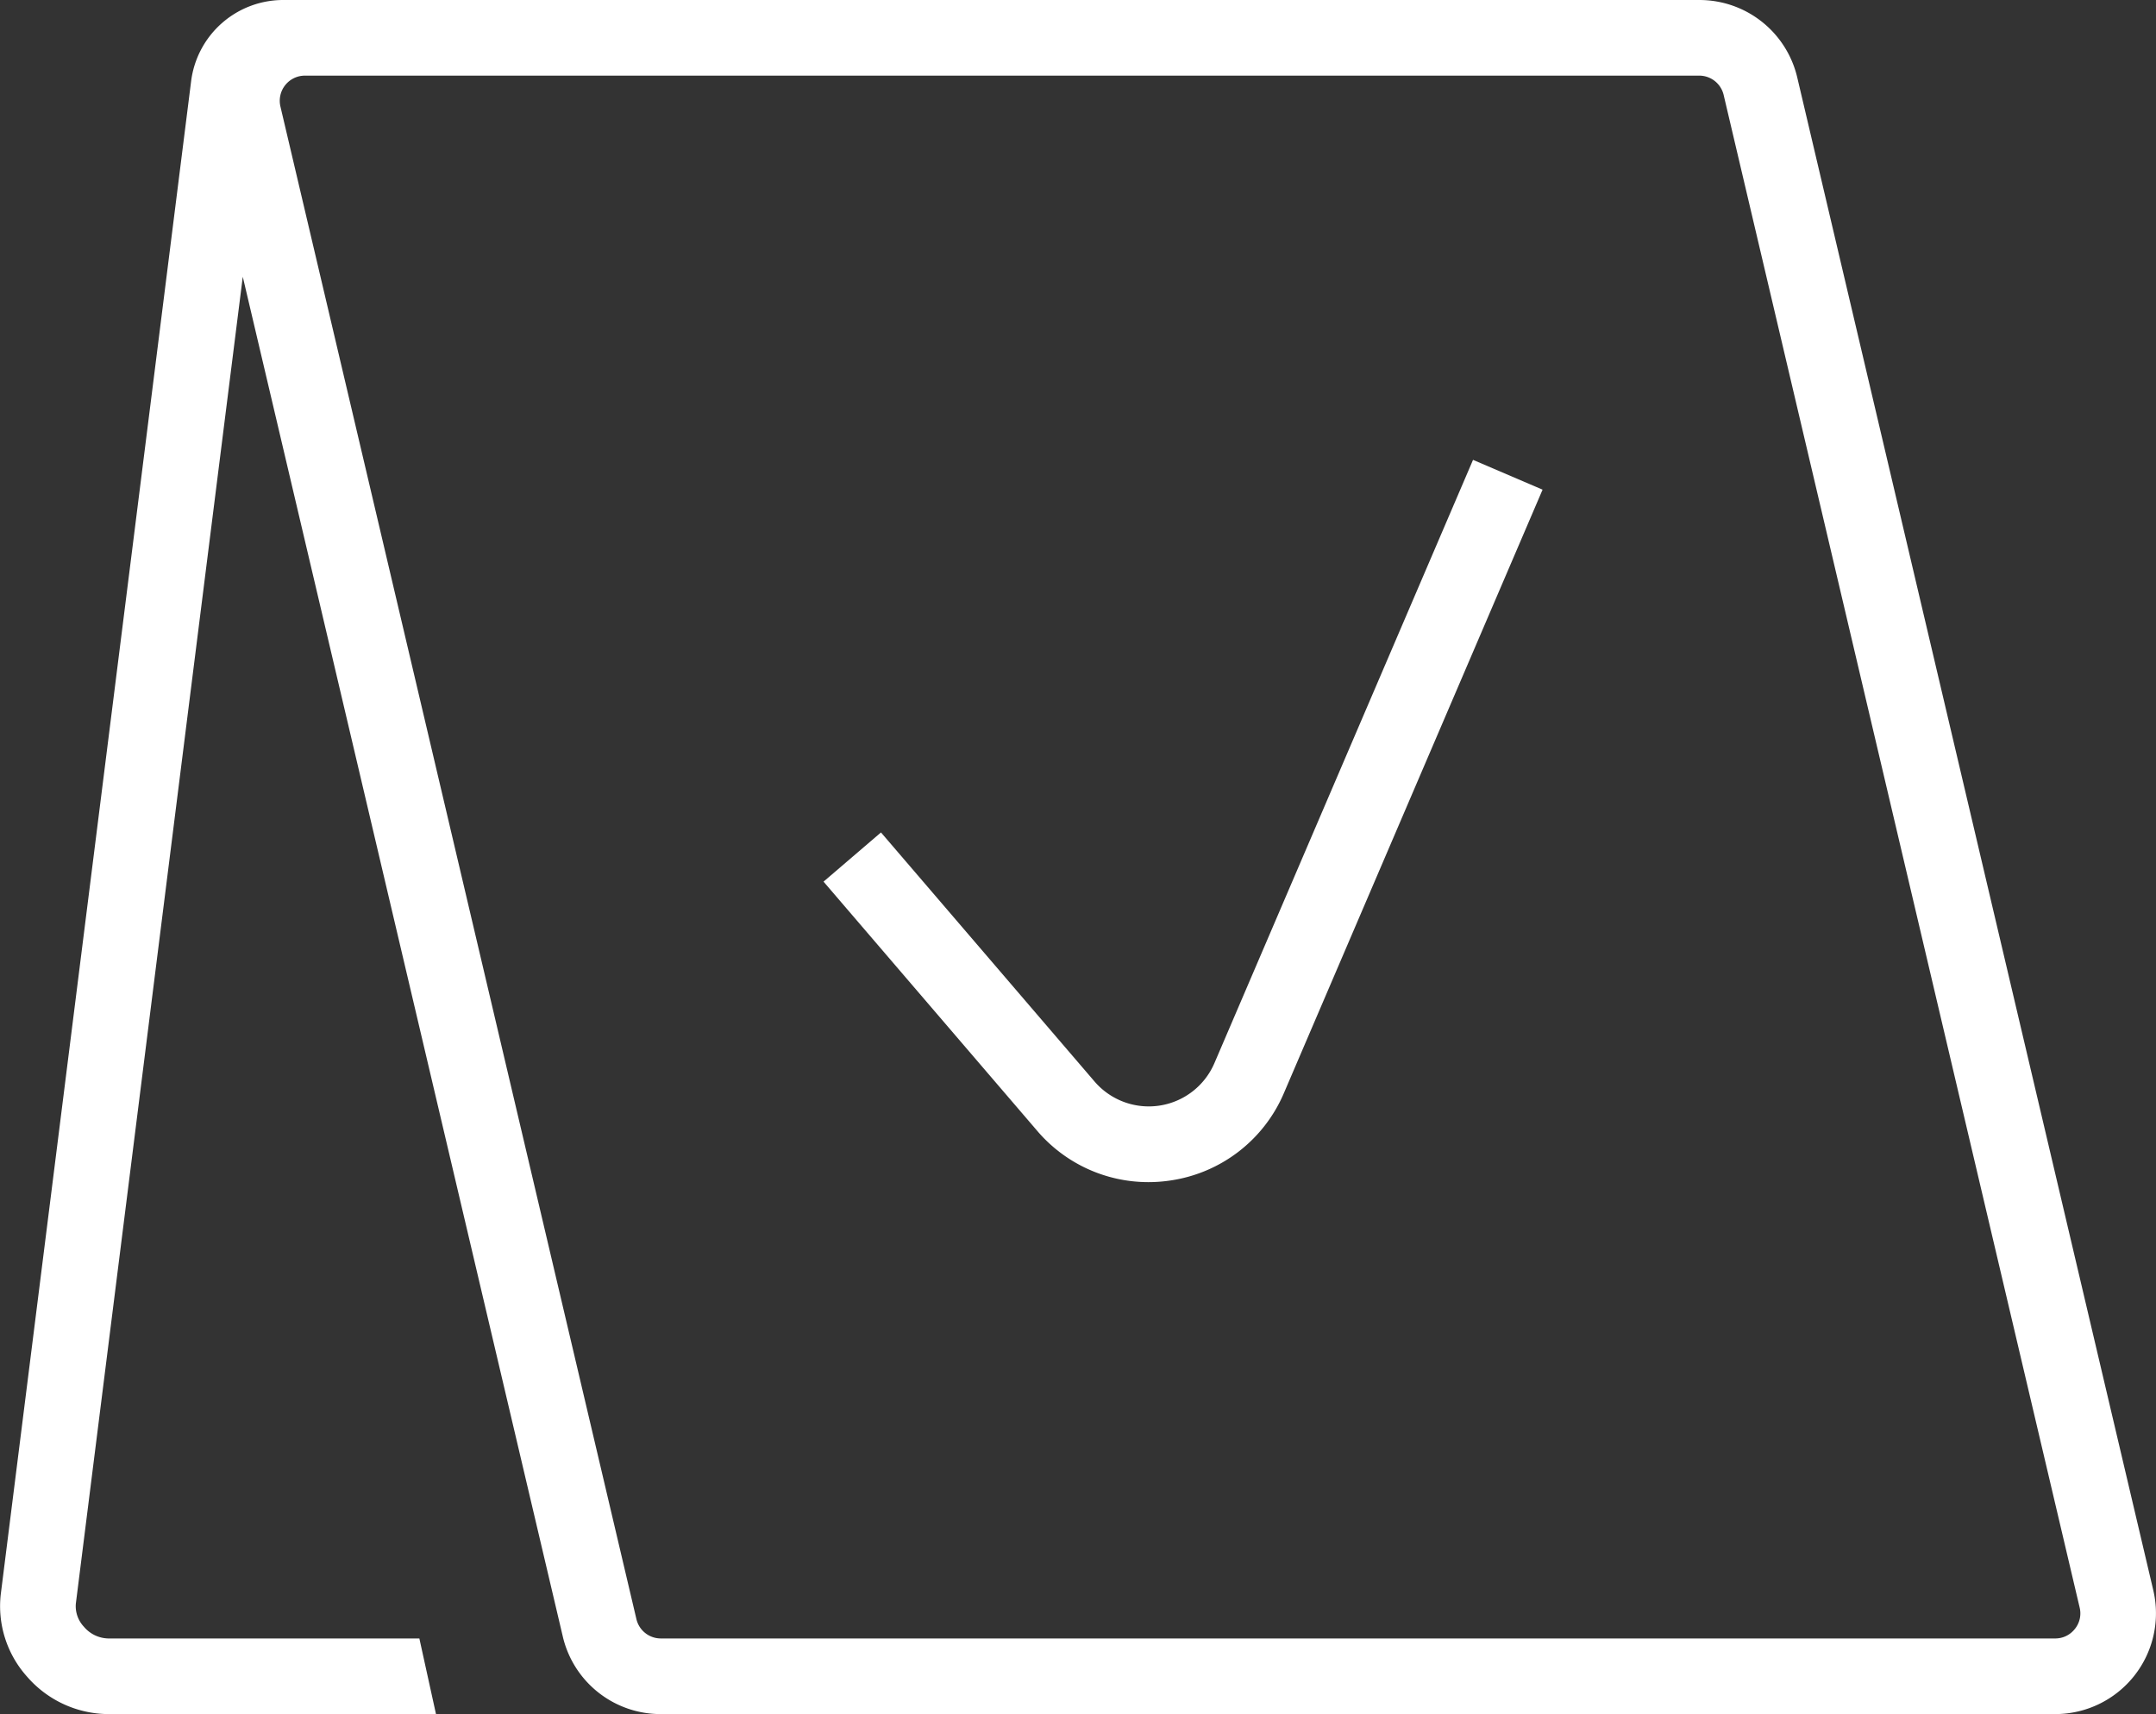 <svg xmlns="http://www.w3.org/2000/svg" xmlns:xlink="http://www.w3.org/1999/xlink" width="192.764" height="153.293" viewBox="0 0 192.764 153.293"><rect x="0" y="0" width="192.764" height="153.293" fill="#333333" stroke="none"/><defs><clipPath id="a"><rect width="192.764" height="153.293" fill="none"/></clipPath></defs><g clip-path="url(#a)"><path d="M192.521,142.215,160.694,6.948A8.979,8.979,0,0,0,151.92,0H25.445a8.3,8.3,0,0,0-8.362,7.3L.07,142.568a9.438,9.438,0,0,0,2.362,7.391,9.686,9.686,0,0,0,7.233,3.334H38.981l-1.487-6.764H9.665a2.924,2.924,0,0,1-2.16-1.045,2.685,2.685,0,0,1-.724-2.073L21.706,24.75l28.61,121.594a8.979,8.979,0,0,0,8.774,6.949H183.748a9.013,9.013,0,0,0,8.773-11.078m-7.01,3.461a2.214,2.214,0,0,1-1.763.853H59.09a2.241,2.241,0,0,1-2.19-1.734L25.073,9.528a2.249,2.249,0,0,1,2.189-2.765H151.92a2.241,2.241,0,0,1,2.19,1.734l31.828,135.268a2.213,2.213,0,0,1-.426,1.911" transform="translate(0 0.001)" fill="#fff"/><path d="M230.55,163.2a6.387,6.387,0,0,1-10.72,1.642L200.738,142.57l-5.136,4.4,19.093,22.274a13.057,13.057,0,0,0,9.951,4.6,13.306,13.306,0,0,0,2.021-.155,13.075,13.075,0,0,0,10.1-7.819l23.123-53.955-6.218-2.664Z" transform="translate(-121.971 -68.124)" fill="#fff"/></g></svg>